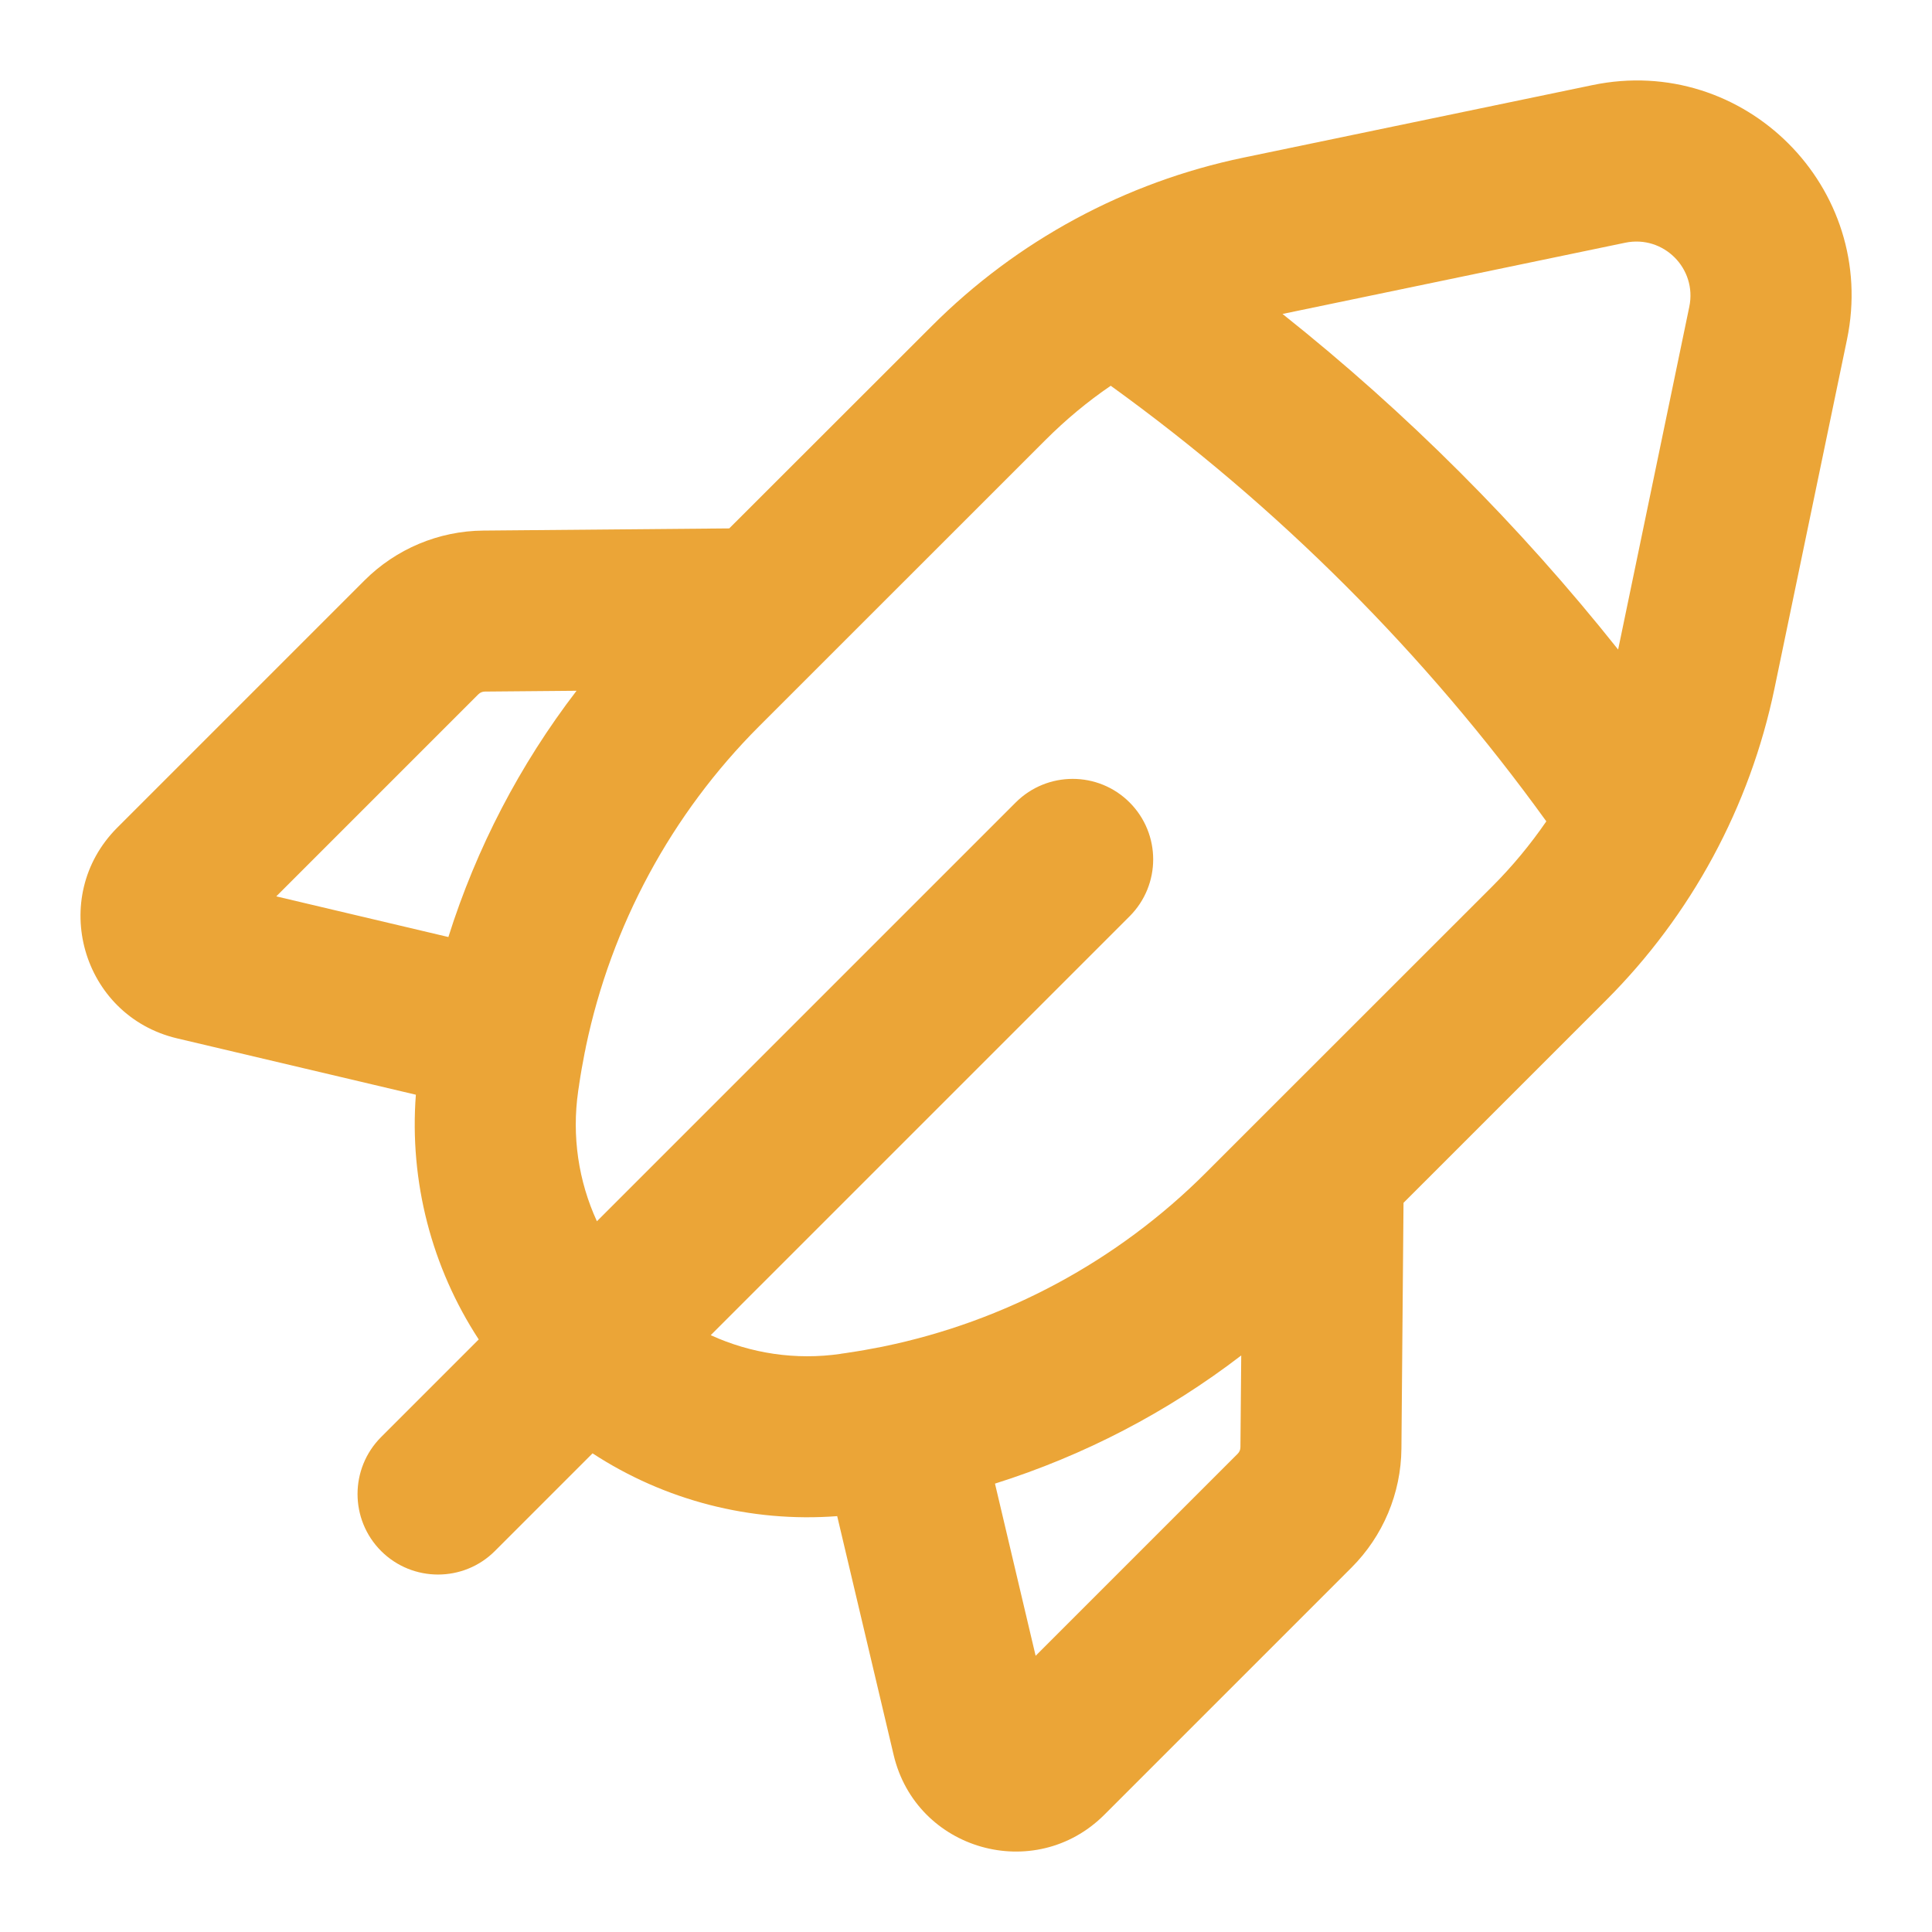 <svg width="24" height="24" viewBox="0 0 24 24" fill="none" xmlns="http://www.w3.org/2000/svg">
<g id="Icons/Base">
<path id="icon" fill-rule="evenodd" clip-rule="evenodd" d="M19.783 1.057C21.668 0.665 23.335 2.333 22.944 4.218L22.043 8.554C21.738 10.021 21.011 11.367 19.951 12.426C19.951 12.426 19.951 12.426 19.951 12.426L17.435 14.942L17.409 17.994C17.409 17.994 17.409 17.995 17.409 17.995C17.404 18.552 17.18 19.082 16.789 19.473L13.718 22.544L13.717 22.545C12.855 23.404 11.382 22.989 11.101 21.8L10.4 18.834C9.323 18.916 8.255 18.638 7.361 18.054L6.148 19.267C5.758 19.657 5.125 19.657 4.734 19.267C4.344 18.876 4.344 18.243 4.734 17.852L5.947 16.639C5.363 15.745 5.084 14.677 5.166 13.599L2.2 12.899C1.012 12.618 0.597 11.144 1.455 10.283L4.528 7.21C4.918 6.82 5.449 6.595 6.006 6.591C6.006 6.591 6.006 6.591 6.007 6.591L9.059 6.564L11.574 4.051C11.574 4.051 11.574 4.05 11.574 4.051C12.633 2.99 13.979 2.263 15.447 1.958L19.783 1.057ZM7.162 8.581L6.022 8.591C5.993 8.591 5.964 8.603 5.942 8.625L3.432 11.135L5.57 11.64C5.918 10.536 6.457 9.5 7.162 8.581ZM7.264 13.072C7.265 13.07 7.265 13.069 7.265 13.068C7.27 13.046 7.275 13.024 7.278 13.003C7.593 11.498 8.34 10.112 9.431 9.021C9.431 9.021 9.431 9.021 9.431 9.021L12.989 5.464C13.238 5.215 13.509 4.989 13.798 4.792C15.879 6.294 17.707 8.122 19.209 10.203C19.011 10.491 18.787 10.762 18.537 11.012L15.732 13.816C15.732 13.816 15.732 13.817 15.731 13.817L14.98 14.568C13.882 15.666 12.487 16.416 10.972 16.727C10.966 16.728 10.959 16.729 10.953 16.731C10.812 16.759 10.67 16.784 10.527 16.805L10.522 16.806L10.445 16.817C10.444 16.817 10.444 16.817 10.443 16.818C9.887 16.899 9.327 16.814 8.829 16.586L14.032 11.383C14.423 10.992 14.423 10.359 14.032 9.968C13.642 9.578 13.009 9.578 12.618 9.968L7.415 15.171C7.186 14.673 7.102 14.114 7.182 13.557C7.182 13.556 7.182 13.556 7.182 13.555L7.194 13.478L7.194 13.475C7.214 13.339 7.238 13.205 7.264 13.072ZM12.36 18.43C13.464 18.082 14.499 17.544 15.419 16.838L15.409 17.979C15.409 18.008 15.397 18.037 15.375 18.059L12.865 20.569L12.36 18.43ZM20.101 8.069C18.874 6.526 17.475 5.127 15.932 3.9L20.19 3.015C20.665 2.917 21.084 3.336 20.985 3.811L20.101 8.069Z" fill="#EBA537"/>
</g>
</svg>
